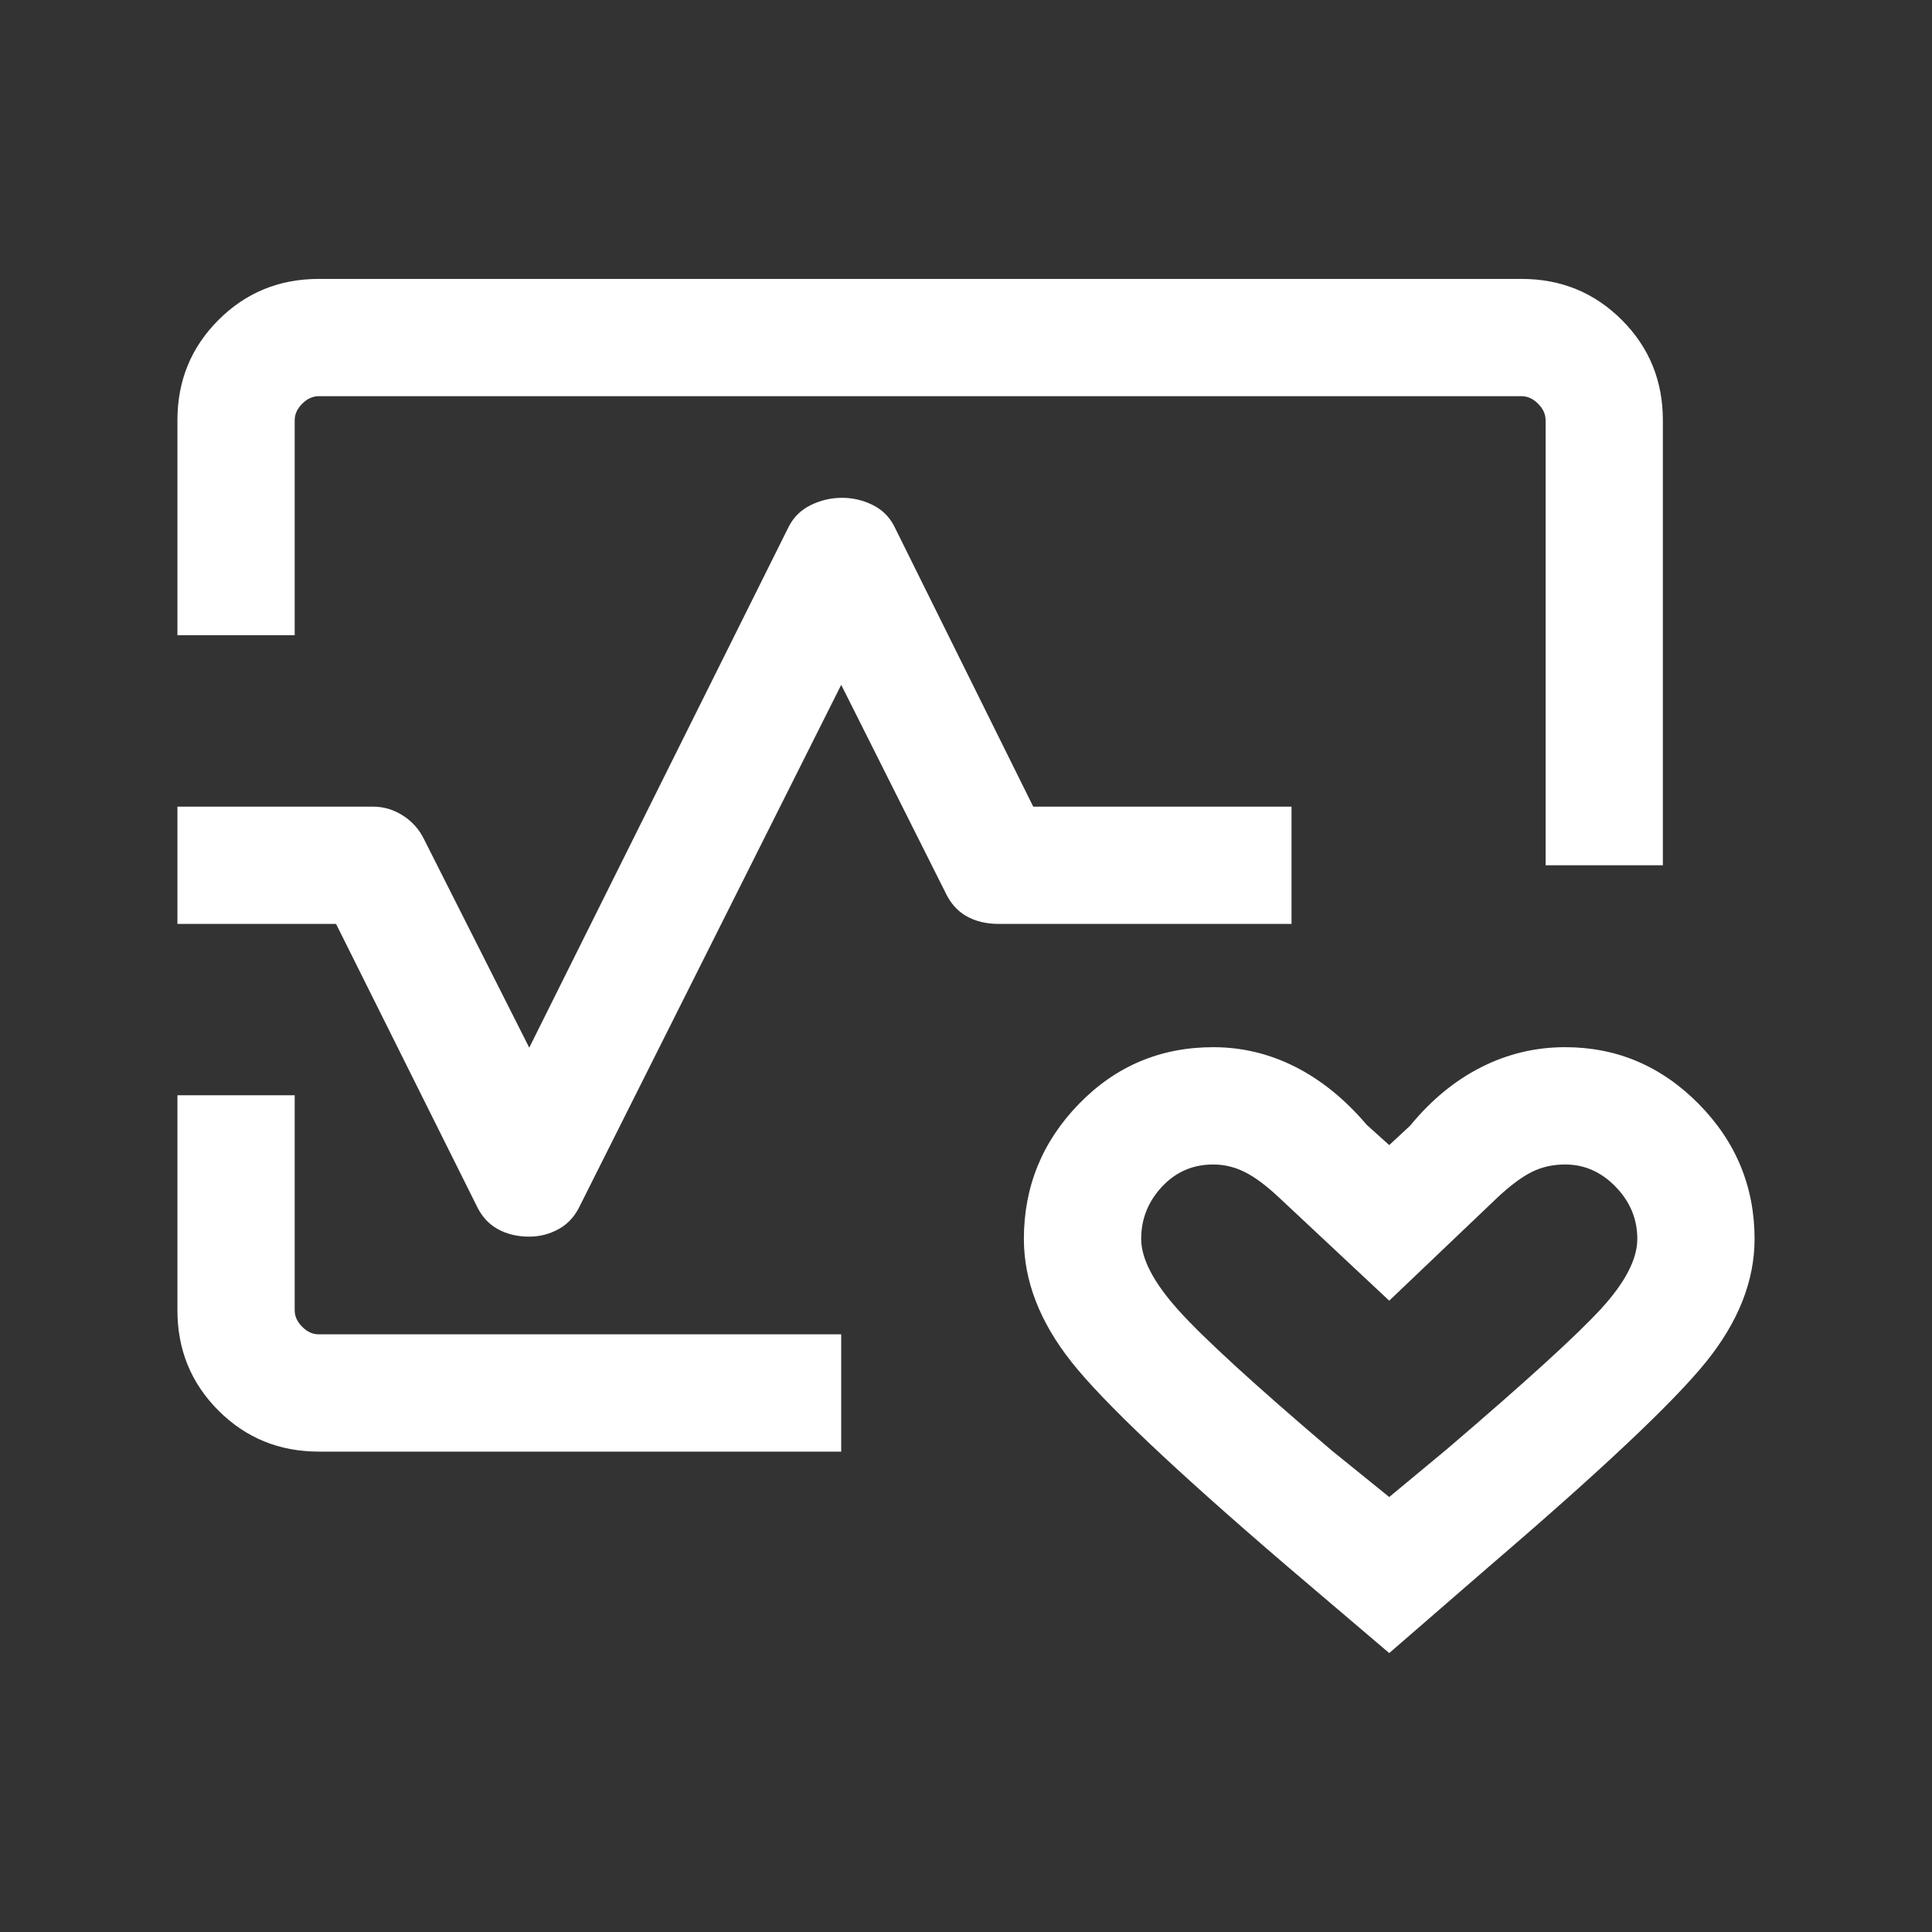 <svg width="49" height="49" viewBox="0 0 49 49" fill="none" xmlns="http://www.w3.org/2000/svg">
<rect x="0" y="0" width="49" height="49" fill="#333333" stroke="none"/>
<path d="M4.5 16.111V10.656C4.5 9.656 4.847 8.809 5.541 8.115C6.235 7.421 7.083 7.074 8.084 7.074H38.59C39.591 7.074 40.439 7.421 41.133 8.115C41.827 8.809 42.174 9.657 42.174 10.658V21.945H39.2V10.658C39.2 10.505 39.136 10.366 39.009 10.239C38.882 10.112 38.742 10.048 38.59 10.048H8.084C7.932 10.048 7.792 10.112 7.665 10.239C7.538 10.366 7.474 10.505 7.474 10.658V16.111H4.5ZM8.084 36.816C7.083 36.816 6.235 36.469 5.541 35.776C4.847 35.081 4.5 34.234 4.5 33.234V27.779H7.474V33.232C7.474 33.385 7.538 33.524 7.665 33.651C7.792 33.779 7.932 33.842 8.084 33.842H21.335V36.816H8.084ZM35.234 41.926L32.63 39.71C29.798 37.283 27.98 35.56 27.175 34.542C26.37 33.524 25.968 32.484 25.968 31.423C25.968 30.097 26.434 28.954 27.366 27.996C28.298 27.038 29.433 26.559 30.773 26.559C31.501 26.559 32.194 26.726 32.852 27.058C33.51 27.392 34.113 27.881 34.662 28.527L35.234 29.042L35.768 28.546C36.297 27.9 36.895 27.408 37.564 27.068C38.233 26.729 38.943 26.559 39.696 26.559C41.006 26.559 42.134 27.038 43.081 27.996C44.027 28.954 44.5 30.097 44.5 31.423C44.5 32.484 44.09 33.524 43.269 34.542C42.447 35.56 40.621 37.283 37.789 39.71L35.234 41.926ZM35.234 37.968L36.699 36.752C38.689 35.051 39.991 33.866 40.605 33.196C41.219 32.526 41.526 31.934 41.526 31.421C41.526 30.917 41.343 30.477 40.977 30.1C40.611 29.722 40.184 29.534 39.696 29.534C39.383 29.534 39.099 29.598 38.845 29.726C38.591 29.854 38.302 30.07 37.979 30.372L35.234 32.988L32.439 30.372C32.117 30.07 31.827 29.854 31.571 29.726C31.315 29.598 31.049 29.534 30.773 29.534C30.254 29.534 29.82 29.722 29.468 30.1C29.118 30.477 28.943 30.917 28.943 31.421C28.943 31.927 29.26 32.533 29.896 33.238C30.531 33.943 31.825 35.127 33.778 36.79L35.234 37.968ZM13.423 31.364C13.115 31.364 12.846 31.298 12.614 31.167C12.383 31.037 12.204 30.834 12.077 30.559L8.523 23.432H4.5V20.458H9.457C9.729 20.458 9.982 20.533 10.217 20.683C10.451 20.832 10.63 21.032 10.753 21.282L13.423 26.571L20.008 13.35C20.133 13.109 20.32 12.928 20.569 12.807C20.819 12.686 21.08 12.626 21.355 12.626C21.629 12.626 21.888 12.686 22.132 12.807C22.376 12.928 22.559 13.109 22.681 13.35L26.205 20.458H32.756V23.432H25.32C25.012 23.432 24.743 23.367 24.511 23.236C24.28 23.105 24.101 22.902 23.974 22.628L21.335 17.369L14.719 30.559C14.592 30.834 14.412 31.037 14.178 31.167C13.945 31.298 13.693 31.364 13.423 31.364Z" fill="white"/>
</svg>
